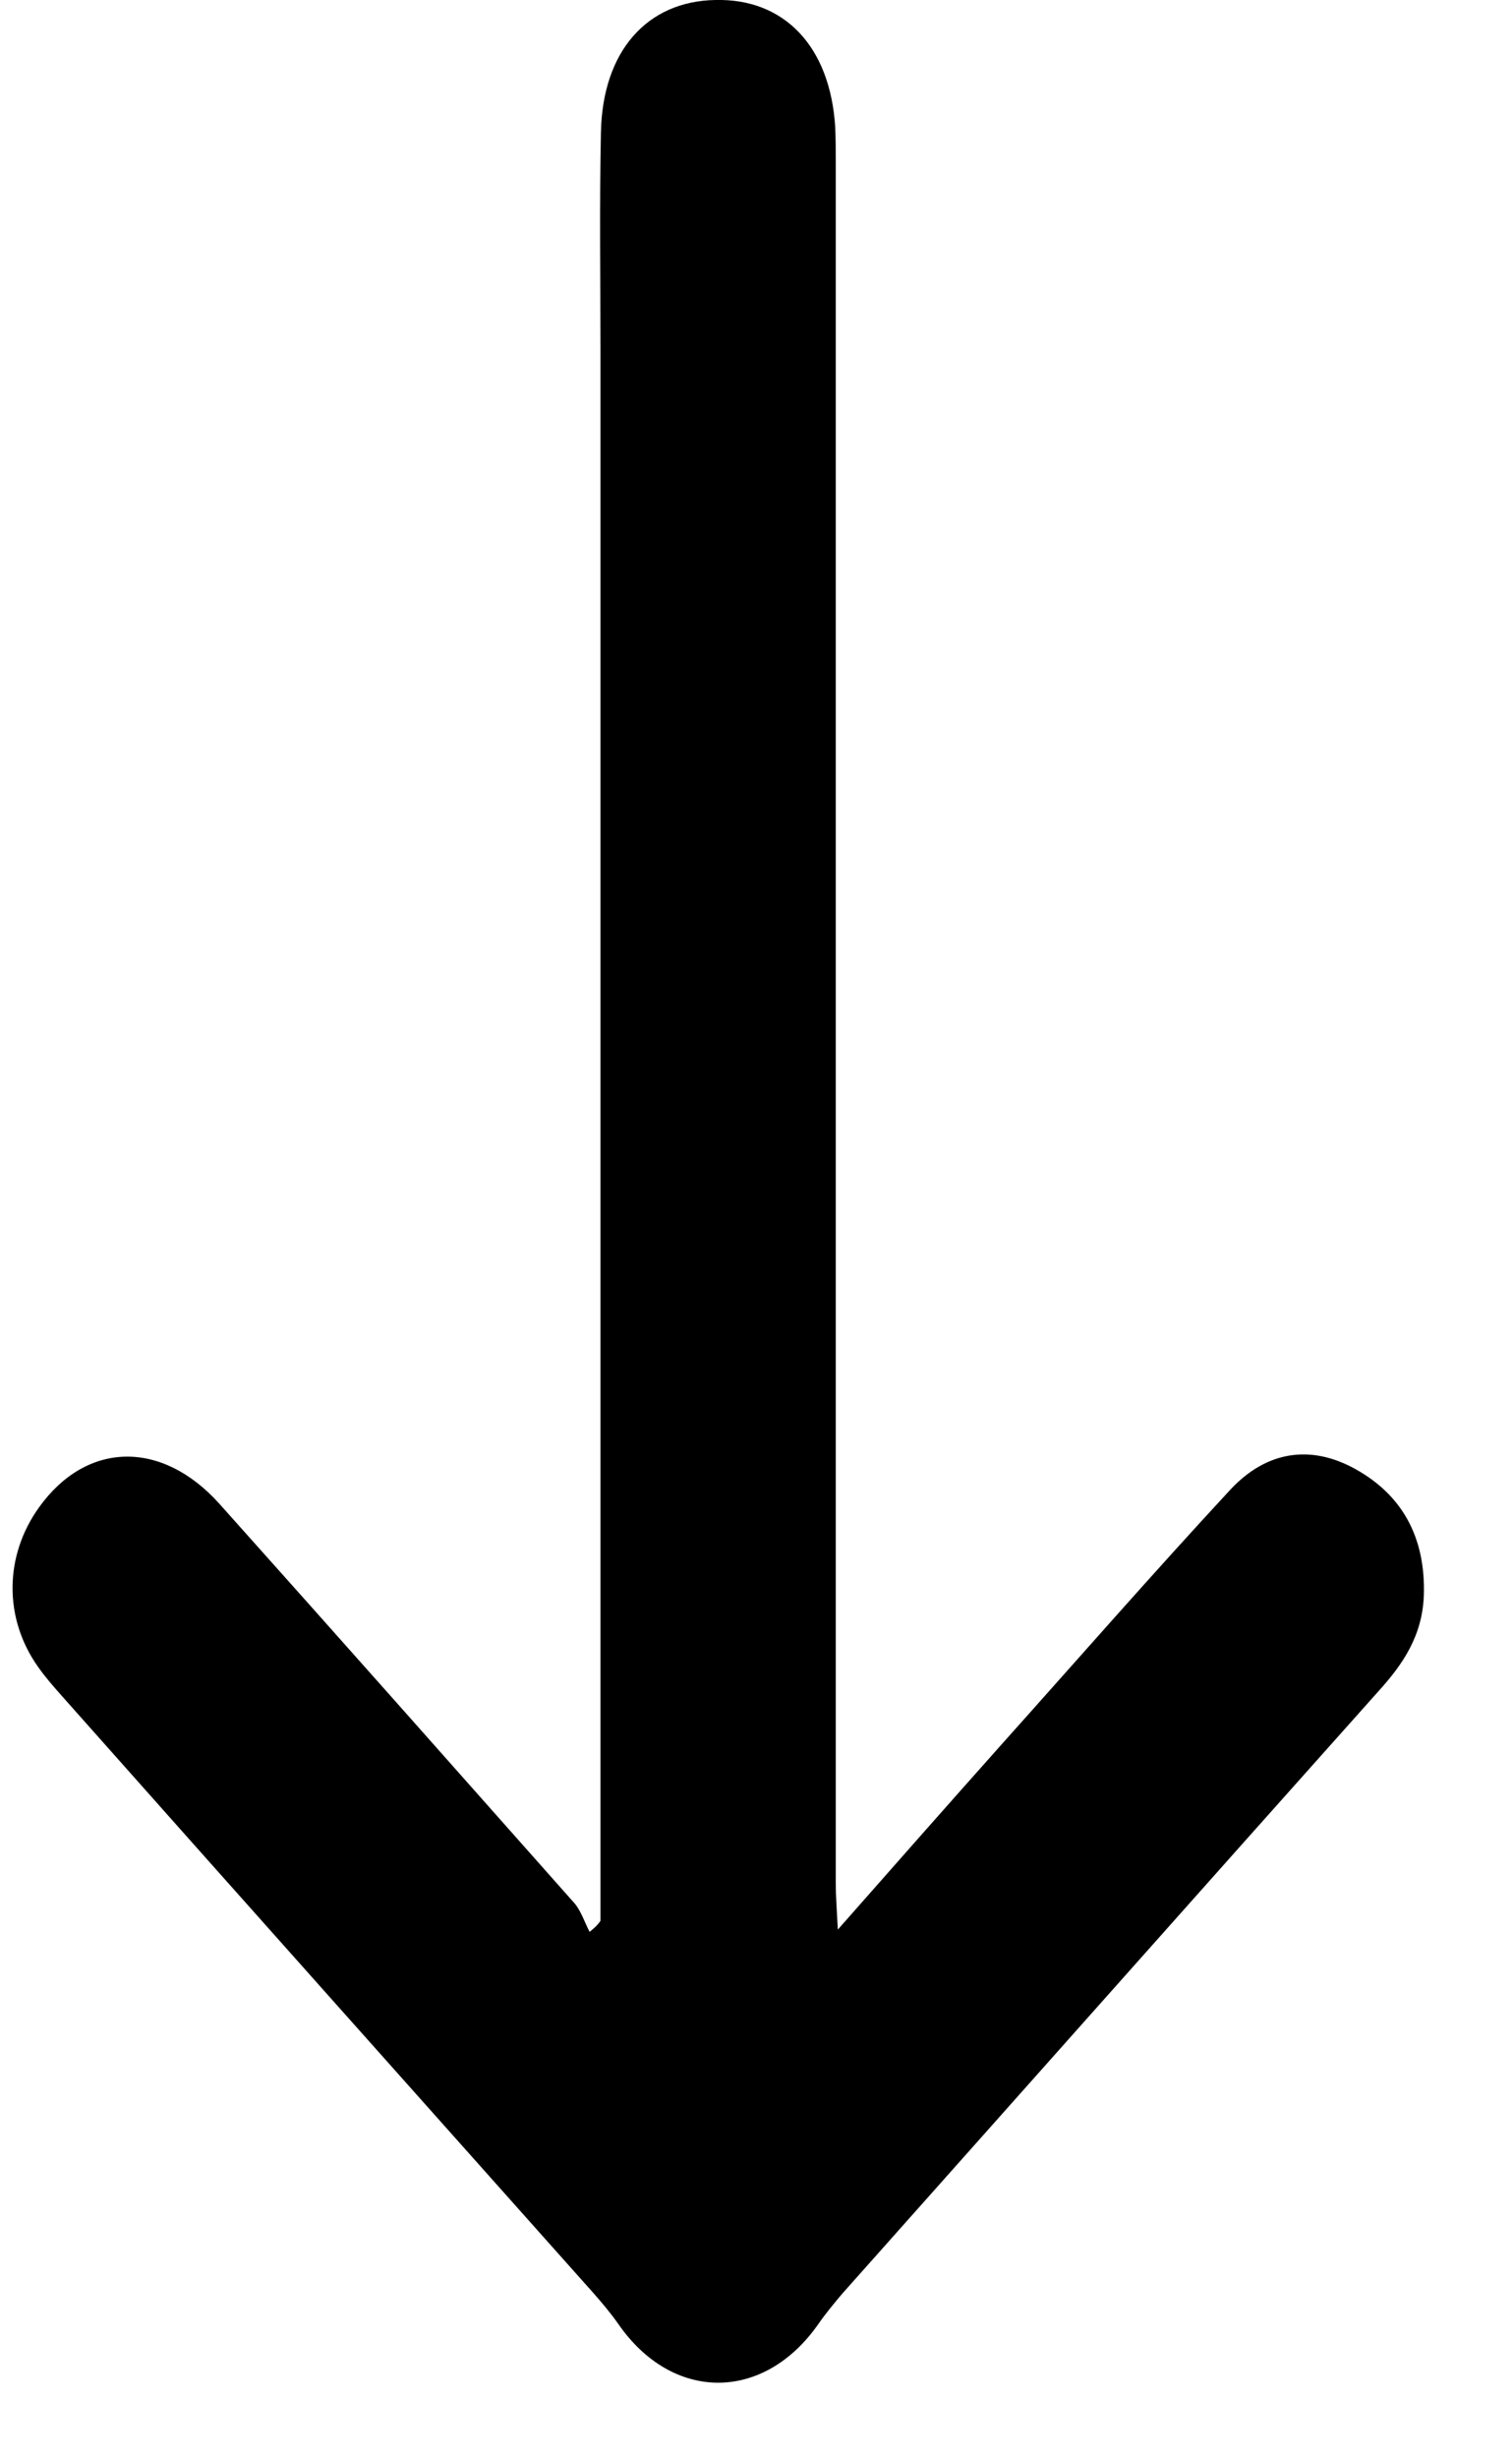 <svg width="16" height="26" viewBox="0 0 16 26" fill="none" xmlns="http://www.w3.org/2000/svg">
<path d="M6.239 20.432C6.185 20.328 6.147 20.206 6.076 20.126C4.828 18.719 3.575 17.305 2.321 15.904C1.711 15.225 0.915 15.243 0.414 15.941C0.044 16.455 0.038 17.116 0.403 17.63C0.48 17.74 0.572 17.844 0.659 17.942C2.528 20.047 4.403 22.146 6.272 24.244C6.37 24.355 6.463 24.465 6.544 24.581C7.117 25.407 8.081 25.407 8.659 24.581C8.735 24.471 8.822 24.367 8.909 24.263C10.8 22.14 12.691 20.01 14.587 17.887C14.843 17.605 15.05 17.305 15.067 16.877C15.088 16.247 14.827 15.806 14.342 15.537C13.868 15.274 13.399 15.347 13.018 15.757C12.195 16.645 11.399 17.556 10.593 18.456C10.037 19.08 9.481 19.71 8.866 20.408C8.855 20.188 8.844 20.053 8.844 19.924C8.844 13.86 8.844 7.796 8.844 1.732C8.844 1.604 8.844 1.469 8.838 1.341C8.784 0.49 8.299 -0.018 7.569 0C6.844 0.013 6.375 0.545 6.359 1.402C6.343 2.167 6.354 2.932 6.354 3.696C6.354 9.106 6.354 14.515 6.354 19.924C6.354 20.053 6.354 20.188 6.354 20.316C6.321 20.365 6.277 20.402 6.239 20.432Z" fill="black"/>
</svg>
